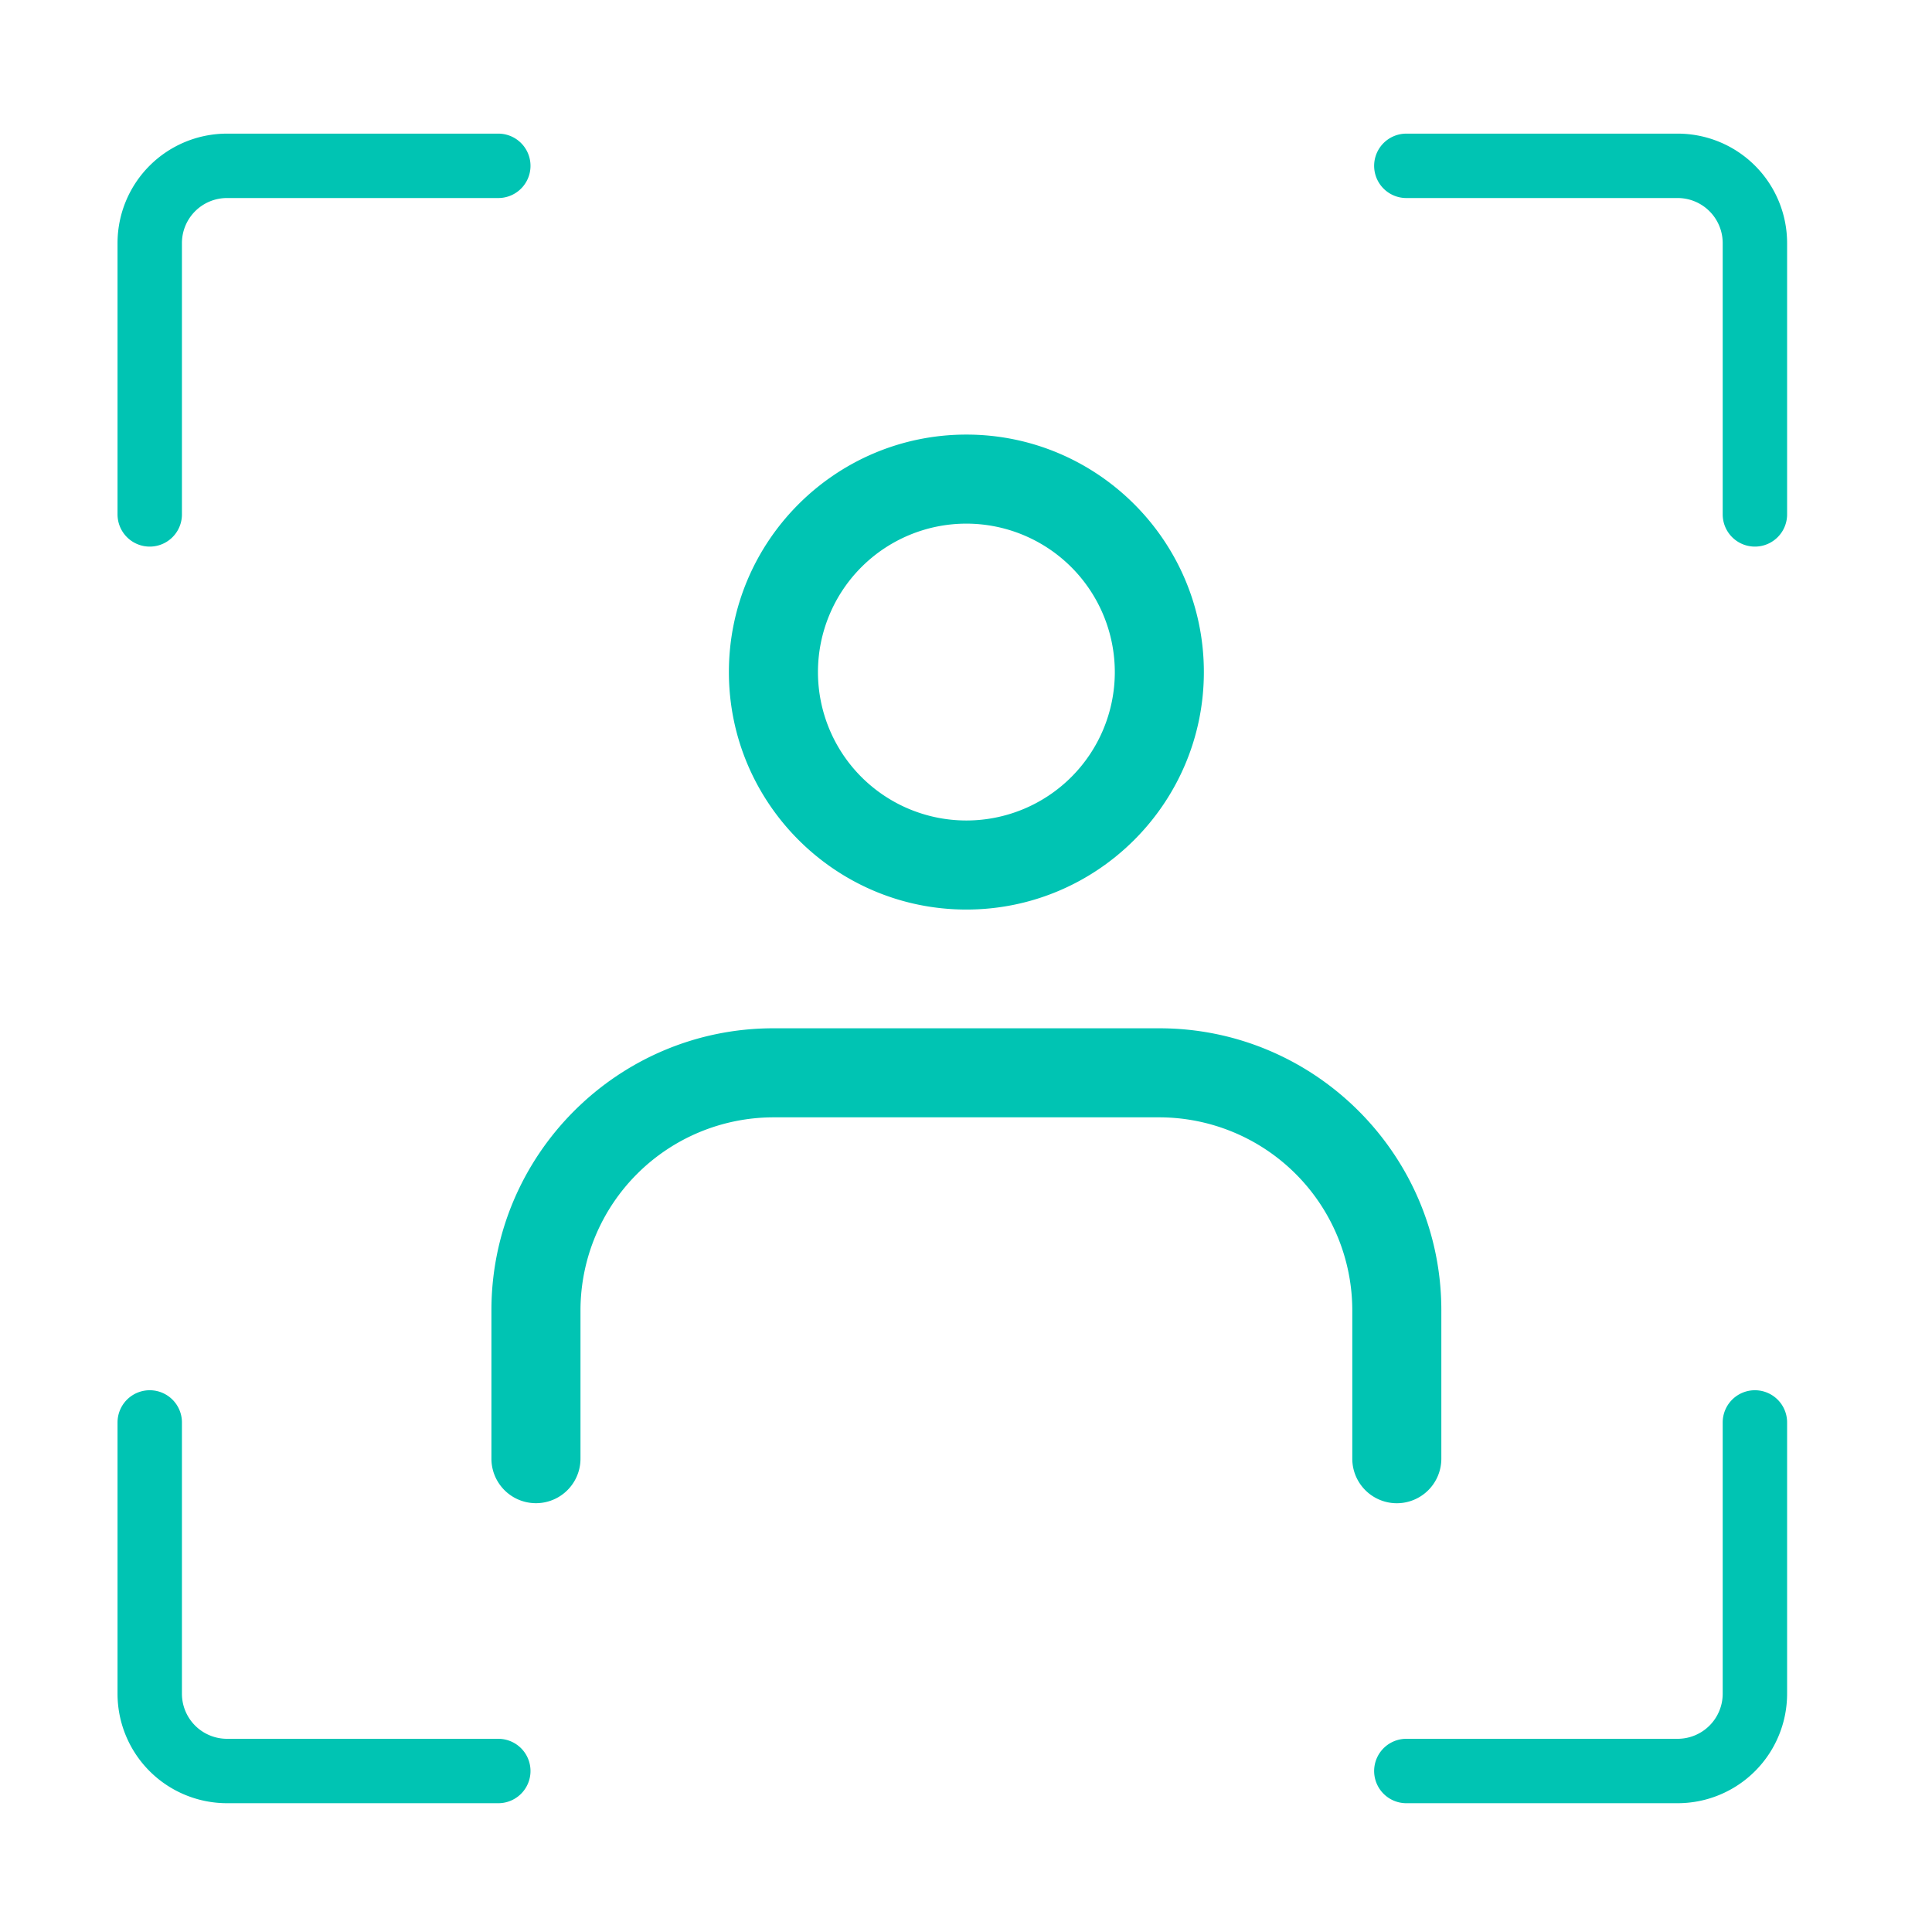 <?xml version="1.0" encoding="UTF-8"?> <svg xmlns="http://www.w3.org/2000/svg" id="Слой_1" data-name="Слой 1" viewBox="0 0 1200 1200"> <defs> <style>.cls-1{fill:#00c4b3;}.cls-2{fill:none;stroke:#00c4b3;stroke-linecap:round;stroke-linejoin:round;stroke-width:40px;}</style> </defs> <title>Лицо</title> <path class="cls-1" d="M600.24,564.94c-81.35,0-147.51-66.16-147.51-147.51s66.16-147.5,147.51-147.5,147.5,66.15,147.5,147.5S681.59,564.94,600.24,564.94Zm0-239.7a92.19,92.19,0,1,0,92.19,92.19A92.27,92.27,0,0,0,600.24,325.24Z"></path> <path class="cls-1" d="M867.58,933.69A27.67,27.67,0,0,1,839.93,906V813.85A120,120,0,0,0,720.08,694H480.39A120,120,0,0,0,360.55,813.85V906a27.66,27.66,0,0,1-55.32,0V813.85c0-96.58,78.58-175.16,175.16-175.16H720.08c96.58,0,175.16,78.58,175.16,175.16V906A27.67,27.67,0,0,1,867.58,933.69Z"></path> <path class="cls-2" d="M1090,319.5V151a48,48,0,0,0-48-48H873.5"></path> <path class="cls-2" d="M873.5,1100H1042a48,48,0,0,0,48-48V883.5"></path> <path class="cls-2" d="M93,319.5V151a48,48,0,0,1,48-48H309.5"></path> <path class="cls-2" d="M93,883.5V1052a48,48,0,0,0,48,48H309.5"></path> </svg> 